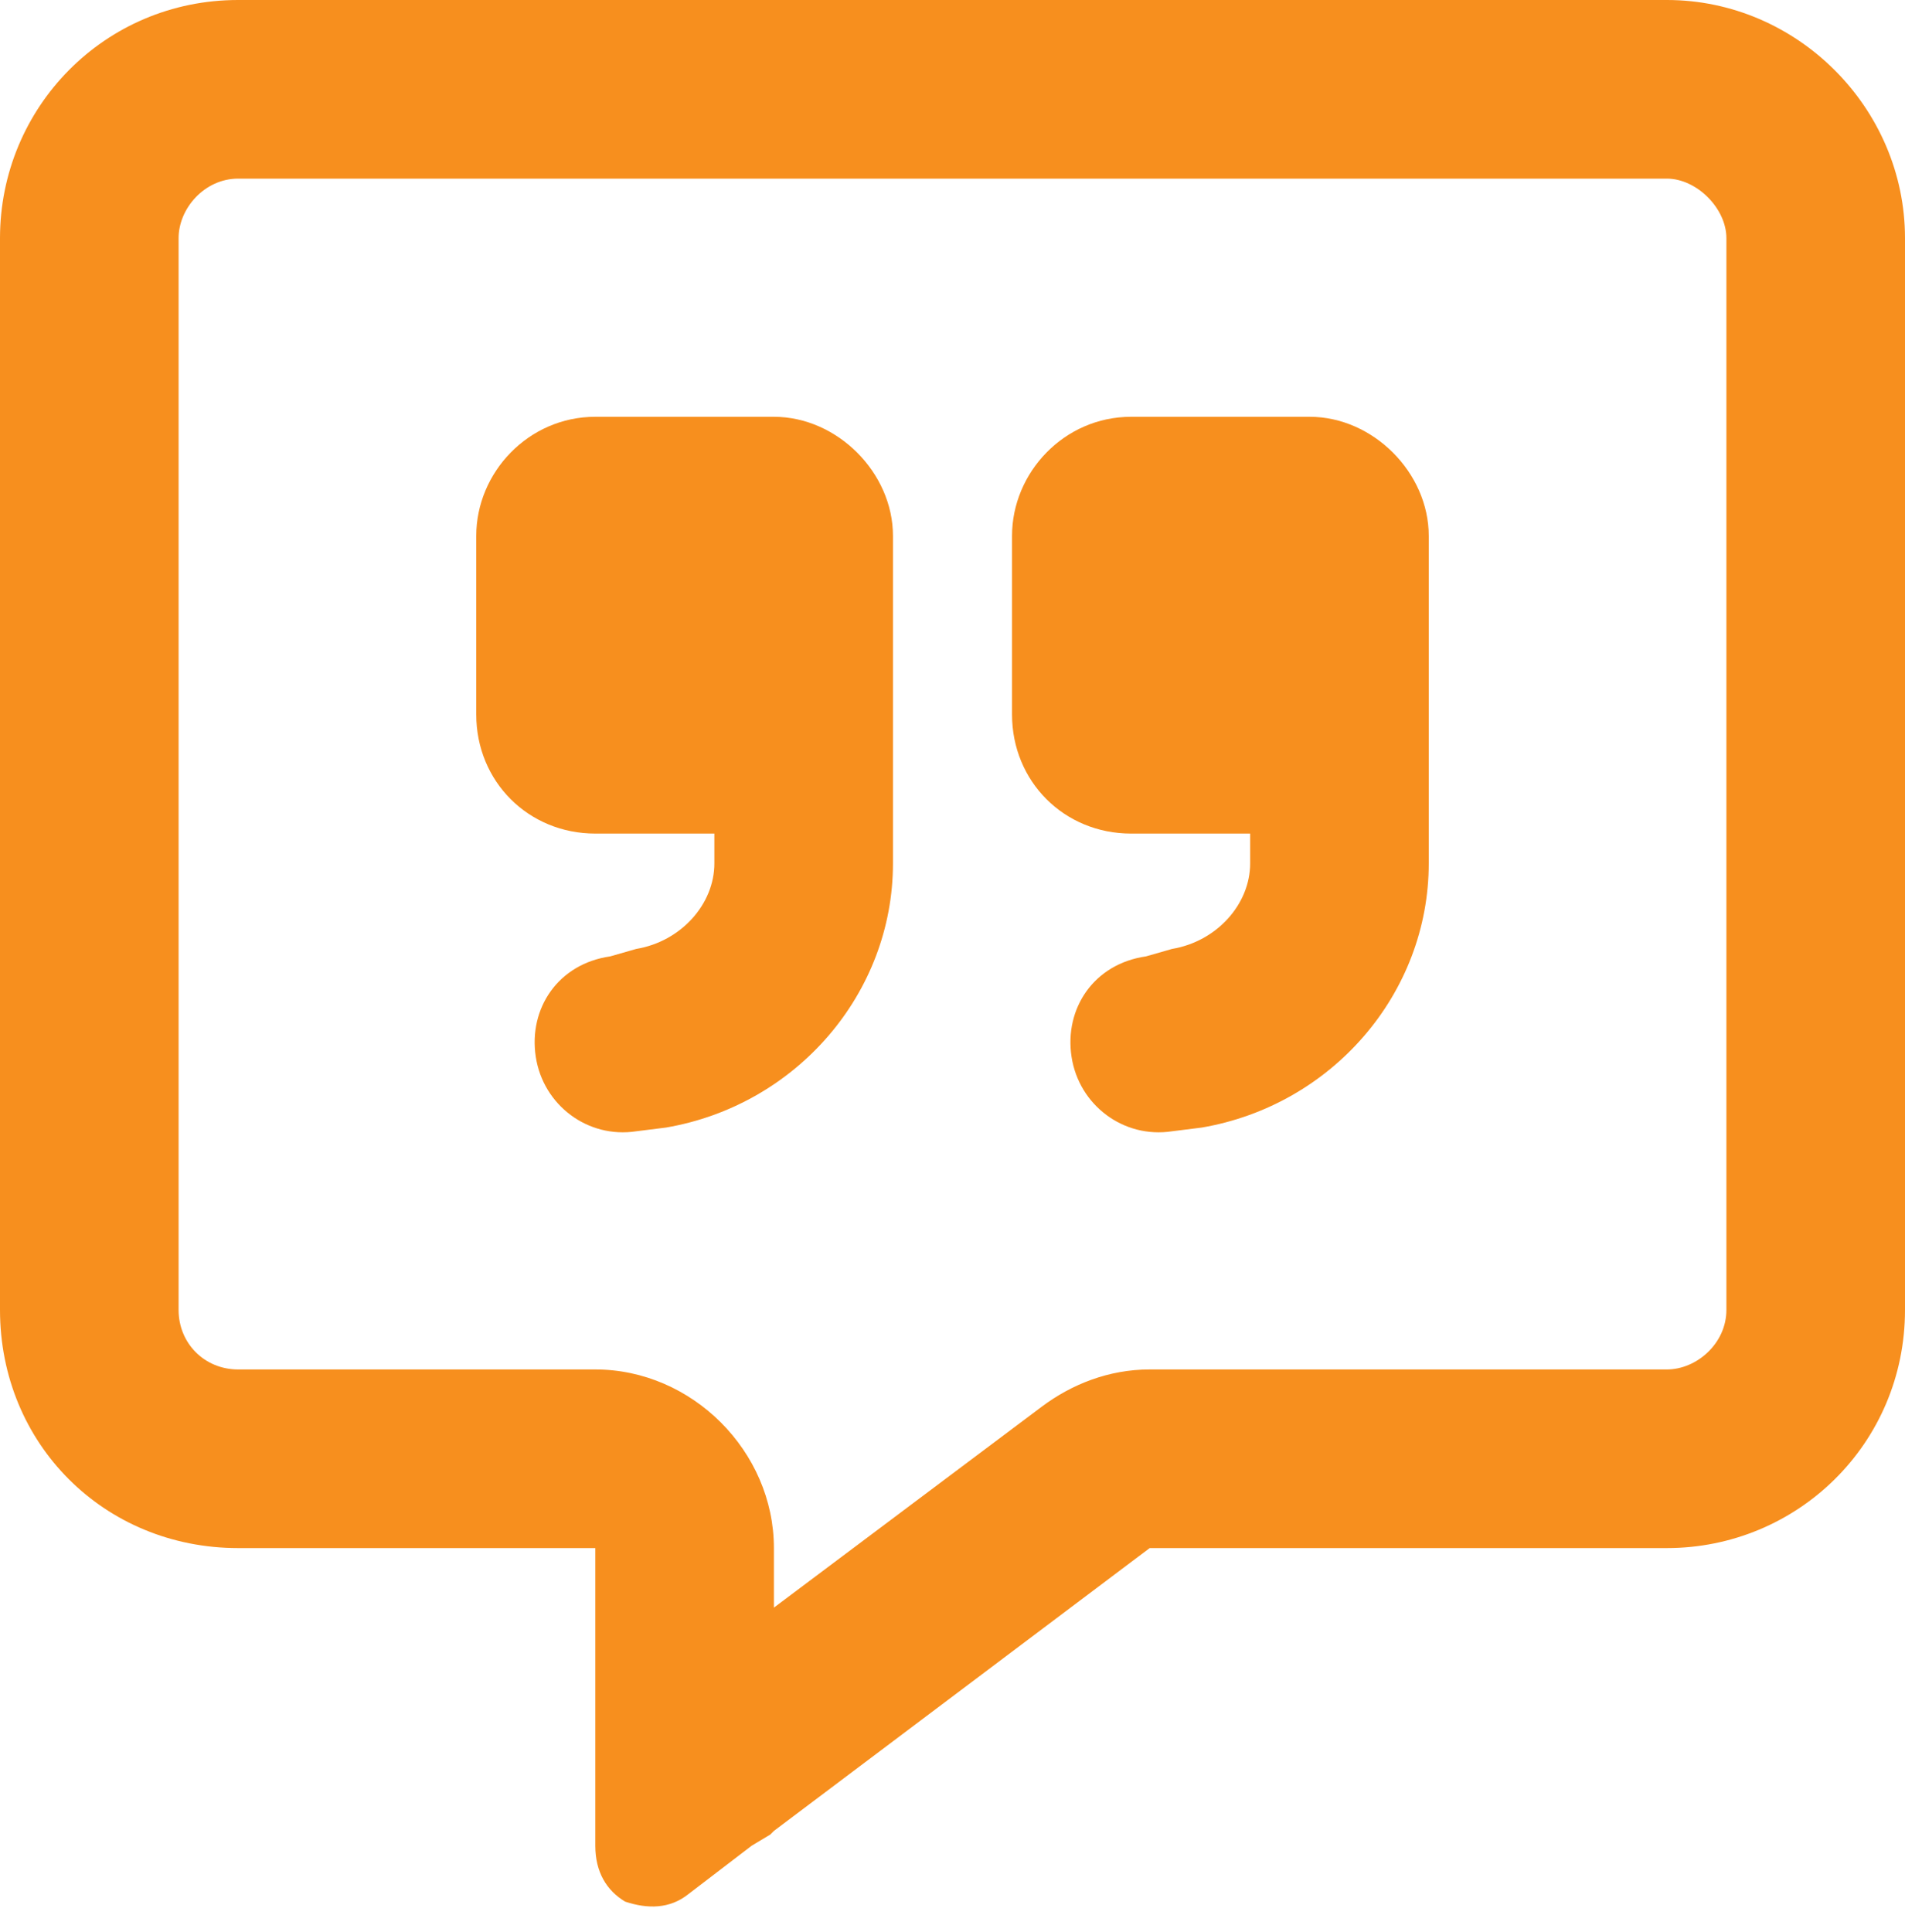<svg width="72" height="73" viewBox="0 0 72 73" fill="none" xmlns="http://www.w3.org/2000/svg">
<path d="M29.25 58.5V60.75L39.375 53.156C40.5 52.312 41.906 51.75 43.453 51.75H63C64.125 51.75 65.25 50.766 65.25 49.5V9C65.25 7.875 64.125 6.75 63 6.75H9C7.734 6.75 6.75 7.875 6.75 9V49.5C6.75 50.766 7.734 51.75 9 51.75H22.5C26.156 51.75 29.25 54.844 29.25 58.5ZM29.109 69.328L28.406 69.75L26.016 71.578C25.312 72.141 24.469 72.141 23.625 71.859C22.922 71.438 22.5 70.734 22.5 69.75V66.797V65.953V65.812V65.25V58.5H15.75H9C3.938 58.5 0 54.562 0 49.5V9C0 4.078 3.938 0 9 0H63C67.922 0 72 4.078 72 9V49.5C72 54.562 67.922 58.5 63 58.5H43.453L29.25 69.188L29.109 69.328ZM22.5 15.75H29.25C31.641 15.75 33.75 17.859 33.75 20.25V23.625V27V32.625C33.75 37.547 30.094 41.766 25.172 42.609L24.047 42.75C22.219 43.031 20.531 41.766 20.25 39.938C19.969 38.109 21.094 36.422 23.062 36.141L24.047 35.859C25.734 35.578 27 34.172 27 32.625V31.5H22.5C19.969 31.5 18 29.531 18 27V20.25C18 17.859 19.969 15.75 22.5 15.75ZM54 27V32.625C54 37.547 50.344 41.766 45.422 42.609L44.297 42.75C42.469 43.031 40.781 41.766 40.5 39.938C40.219 38.109 41.344 36.422 43.312 36.141L44.297 35.859C45.984 35.578 47.25 34.172 47.25 32.625V31.5H42.75C40.219 31.5 38.25 29.531 38.25 27V20.25C38.25 17.859 40.219 15.75 42.75 15.75H49.5C51.891 15.75 54 17.859 54 20.25V23.625V27Z" fill="#F78F1E"/>
</svg>
